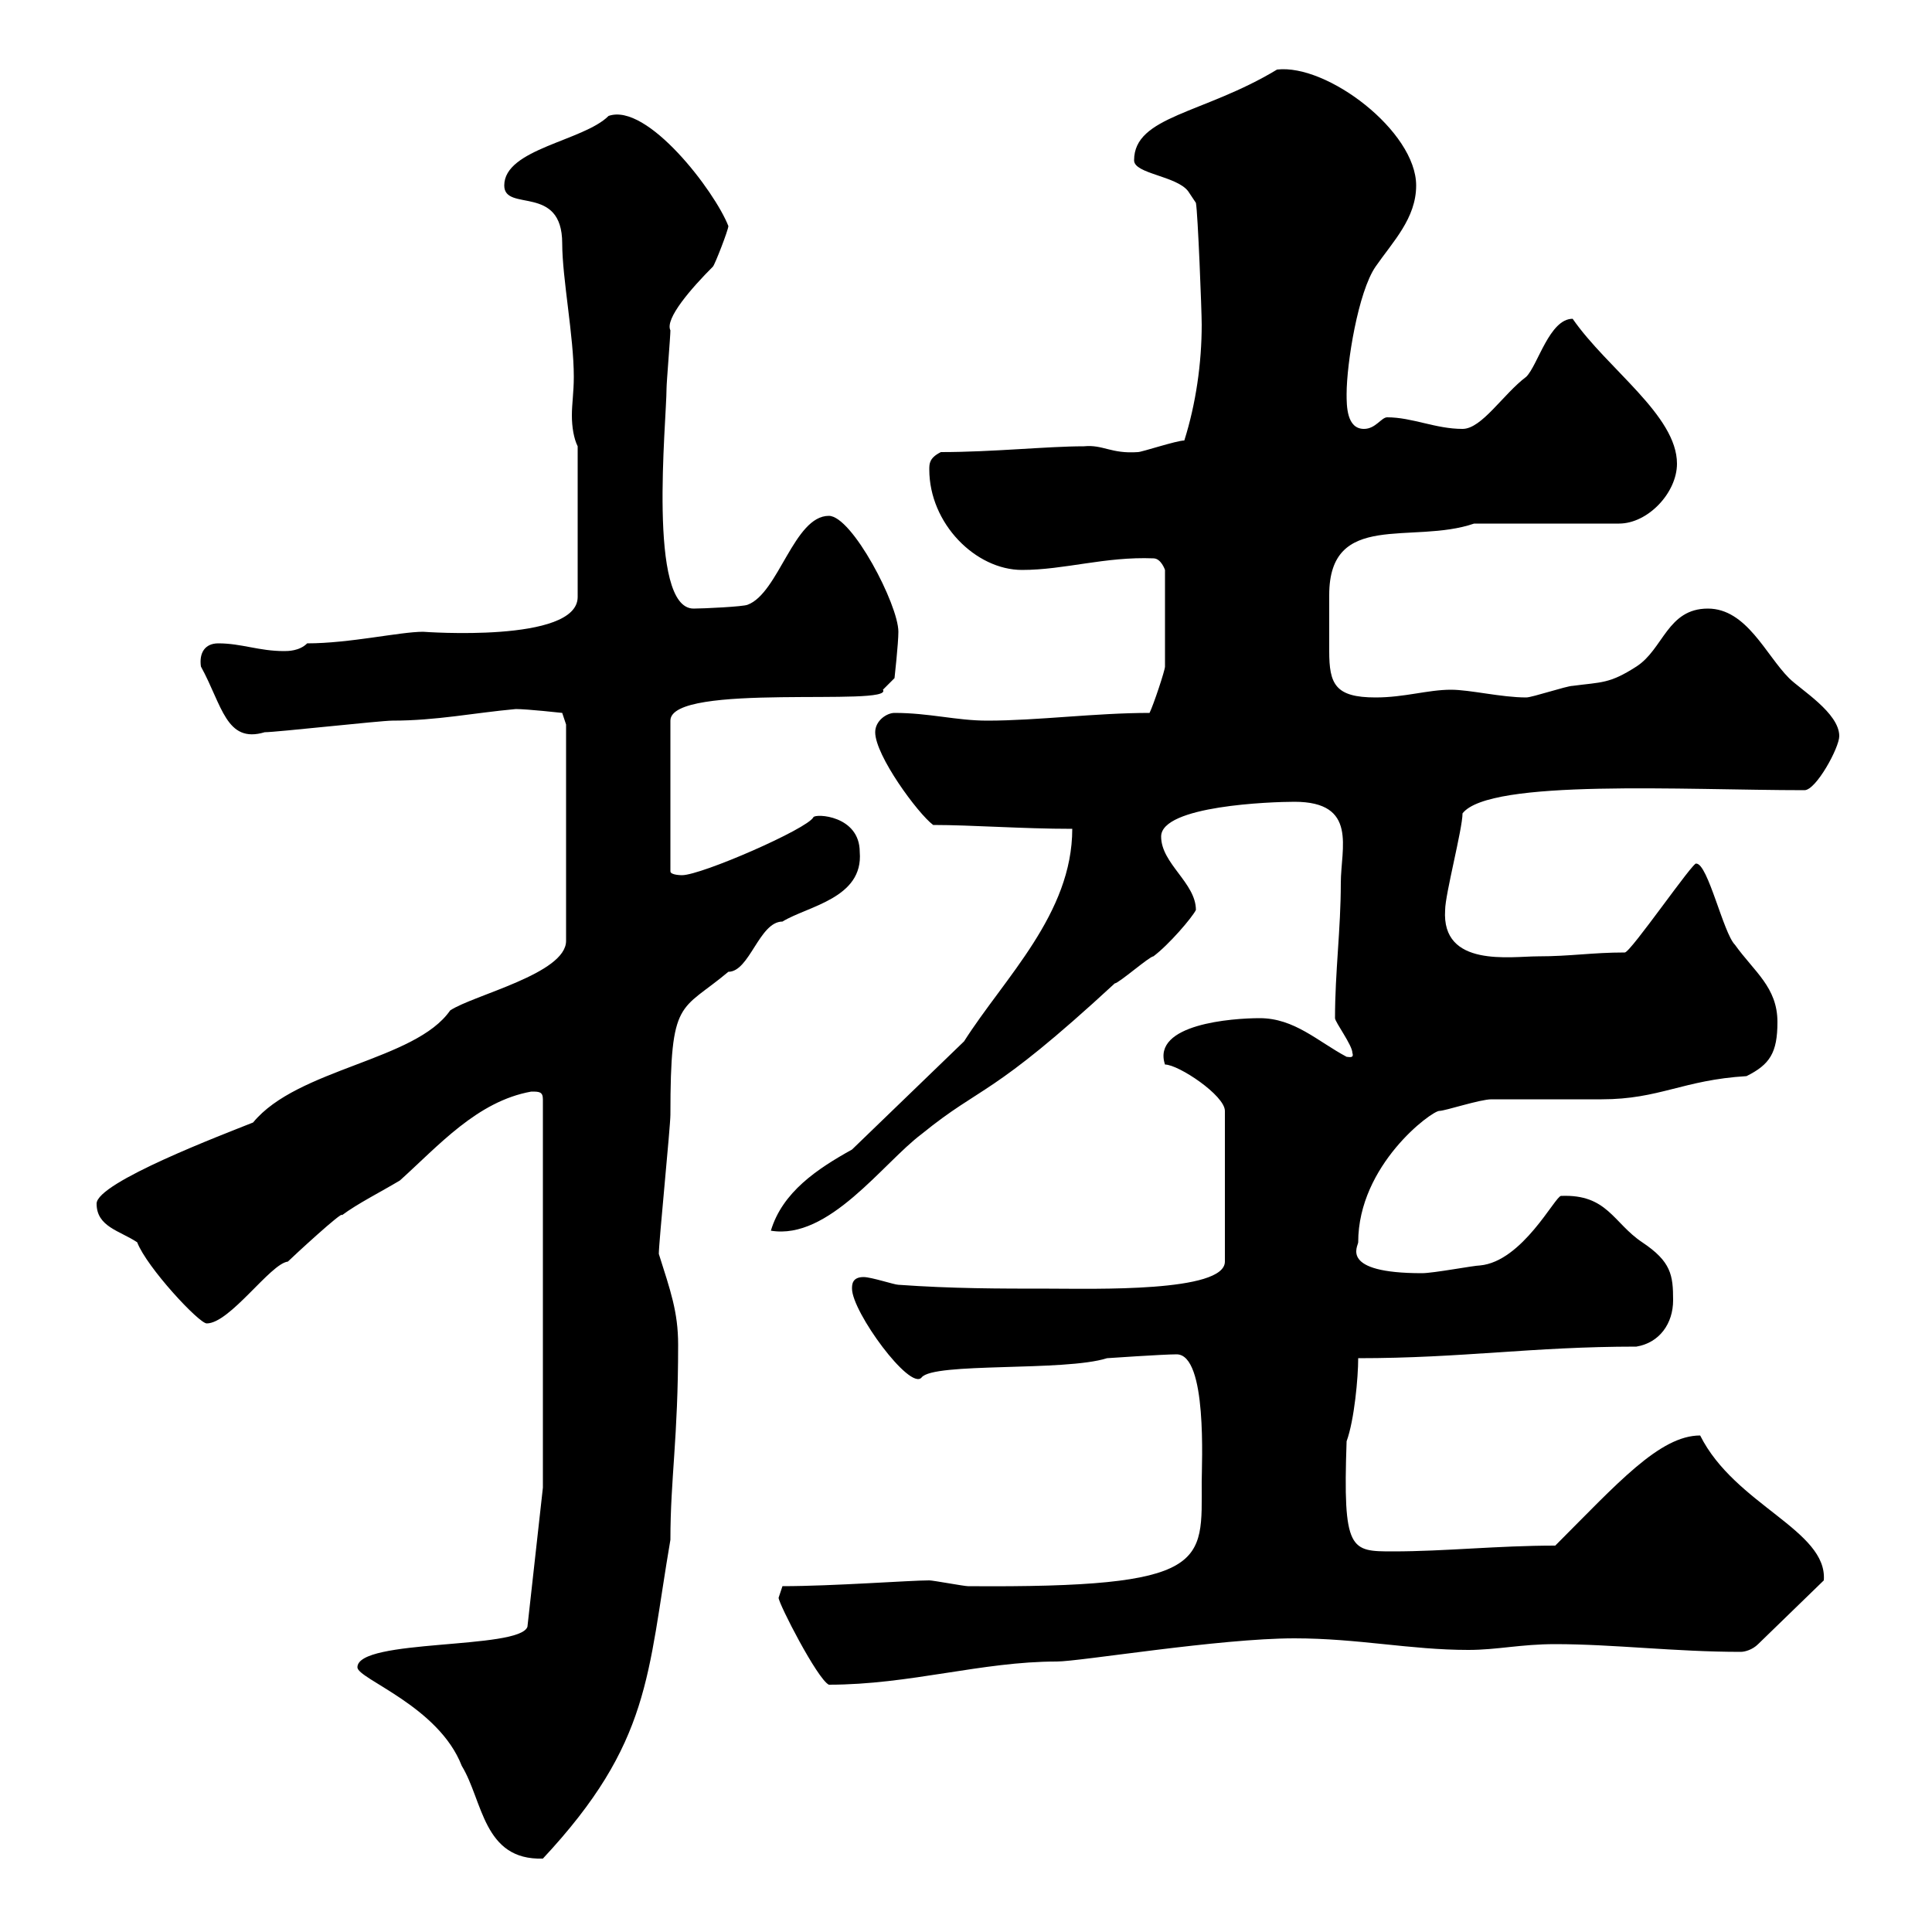 <svg xmlns="http://www.w3.org/2000/svg" xmlns:xlink="http://www.w3.org/1999/xlink" width="300" height="300"><path d="M55.50 258.90C55.50 260.70 68.10 264.90 71.70 274.20C75 279.60 75 288.90 84.30 288.60C101.10 270.60 100.50 260.10 104.10 239.10C104.10 229.50 105.30 223.50 105.30 208.80C105.30 203.70 104.10 200.40 102.30 194.70C102.30 192.90 104.10 174.90 104.10 173.10C104.10 154.80 105.60 157.20 113.10 150.90C116.40 150.90 117.90 143.10 121.50 143.10C125.40 140.70 134.10 139.50 133.50 132.30C133.50 126.60 126.60 126.30 126.30 126.90C125.40 128.70 108.90 135.90 105.90 135.90C105.90 135.90 104.10 135.90 104.10 135.30L104.10 111.90C104.10 105.90 138.90 109.80 137.10 107.10L138.90 105.30C138.90 105.30 139.50 99.90 139.50 98.10C139.50 93.90 132.30 80.10 128.70 80.10C123.30 80.10 120.90 92.10 116.10 93.90C115.50 94.20 109.20 94.50 107.70 94.50C100.50 94.50 103.50 65.40 103.50 60.30C103.50 59.40 104.10 52.20 104.10 51.30C103.20 49.50 107.40 44.70 110.70 41.40C111 41.10 113.10 35.70 113.10 35.10C111 29.70 100.50 15.90 94.50 18C90.60 21.90 78.30 23.10 78.30 28.80C78.30 33 87.30 28.50 87.30 37.80C87.30 43.20 89.10 52.20 89.10 58.50C89.10 60.90 88.80 62.70 88.80 64.50C88.80 66.30 89.10 68.10 89.70 69.30L89.70 92.70C89.70 99.90 65.70 98.10 65.70 98.10C62.10 98.10 54.30 99.90 47.70 99.90C46.50 101.10 44.70 101.10 44.10 101.10C40.20 101.10 37.50 99.90 33.90 99.90C31.80 99.90 30.90 101.40 31.20 103.50C34.50 109.50 35.10 115.50 41.10 113.70C42.90 113.70 59.10 111.90 60.90 111.90C67.80 111.90 73.50 110.70 80.10 110.10C81.90 110.10 87.30 110.70 87.30 110.70L87.90 112.50L87.90 146.10C87.90 151.20 73.50 154.50 69.90 156.90C64.50 164.70 46.20 165.90 39.30 174.30C34.80 176.10 15 183.60 15 186.90C15 190.50 18.60 191.10 21.30 192.90C22.80 196.80 30.90 205.50 32.10 205.50C35.70 205.50 42 196.20 44.70 195.90C45.30 195.30 53.40 187.80 53.10 188.70C55.50 186.90 59.10 185.10 62.10 183.30C68.10 177.90 74.10 171 82.50 169.50C83.70 169.50 84.30 169.50 84.30 170.70L84.30 231L81.90 252.60C80.70 256.20 55.50 254.40 55.50 258.90ZM120.90 248.10C120.90 249 126.90 260.70 128.70 261.60C141.30 261.60 152.40 258 164.10 258C167.70 258 189.30 254.40 201 254.40C210.90 254.40 219 256.20 228 256.20C232.50 256.20 236.10 255.30 241.50 255.30C250.50 255.30 260.10 256.50 270.30 256.50C270.90 256.50 272.10 256.20 273 255.30L283.20 245.40C283.80 237.60 269.40 233.70 264 222.90C257.70 222.90 251.10 230.40 241.50 240C232.50 240 224.40 240.90 216.30 240.90C209.70 240.90 208.50 240.90 209.10 223.80C210.30 220.50 210.90 213.90 210.90 210.90C227.10 210.90 237.90 209.10 254.10 209.10C257.70 208.50 259.80 205.50 259.80 201.90C259.80 198 259.50 195.90 255 192.90C250.50 189.90 249.60 185.40 242.40 185.70C241.50 185.70 236.40 195.90 229.80 196.50C228.90 196.50 222.60 197.70 220.80 197.70C207.90 197.70 210.90 193.50 210.90 192.90C210.90 180.90 222.30 172.50 223.50 172.50C224.40 172.50 229.80 170.70 231.60 170.70C233.40 170.70 246.90 170.70 248.70 170.70C257.70 170.70 261.30 167.70 271.20 167.10C274.80 165.30 276 163.50 276 158.70C276 153.30 272.40 150.90 269.40 146.70C267.60 144.90 265.20 134.10 263.40 134.10C263.10 133.50 253.20 147.90 252.30 147.90C247.20 147.90 243.90 148.50 238.80 148.50C234.60 148.50 223.80 150.30 224.40 141.30C224.40 138.90 227.10 128.70 227.10 126.30C231.30 120.90 261.60 122.70 280.20 122.70C282 122.70 285.60 116.10 285.60 114.30C285.60 110.70 279.60 107.10 277.80 105.30C274.20 101.70 271.20 94.50 265.20 94.50C258.90 94.50 258.30 100.80 254.10 103.50C249.90 106.20 248.70 105.90 244.20 106.50C243.30 106.50 237.90 108.30 237 108.30C233.10 108.30 228.30 107.10 225.30 107.10C221.70 107.10 218.10 108.30 213.60 108.30C207.30 108.30 206.40 106.20 206.40 101.10C206.40 99.60 206.40 98.10 206.40 96.30C206.40 95.40 206.40 93.90 206.40 92.40C206.40 79.20 219.30 84.60 228.90 81.30L251.40 81.30C255.90 81.30 260.40 76.50 260.40 72C260.40 64.50 249.60 57.30 244.20 49.50C240.60 49.50 238.80 56.70 237 58.50C233.40 61.20 230.10 66.60 227.10 66.60C222.90 66.60 219.30 64.80 215.40 64.80C214.50 64.80 213.60 66.60 211.80 66.60C209.10 66.60 209.10 63 209.10 61.20C209.10 56.40 210.90 45.30 213.60 41.40C216.30 37.50 219.90 33.90 219.90 28.80C219.90 20.40 206.10 9.90 198.30 10.80C186.90 17.70 176.10 18 176.10 24.90C176.10 27 182.70 27.30 184.50 29.70L185.70 31.50C186 33 186.60 48.30 186.60 50.40C186.60 56.40 185.70 62.70 183.90 68.40C182.70 68.40 177.30 70.20 176.70 70.20C172.50 70.50 171.30 69 168.30 69.30C162.60 69.30 154.20 70.20 146.10 70.20C144.30 71.10 144.30 72 144.30 72.90C144.30 81.30 151.50 88.50 158.70 88.50C165.30 88.50 171.60 86.40 179.10 86.70C180.30 86.70 180.90 88.50 180.90 88.50L180.90 103.50C180.90 104.10 179.10 109.50 178.50 110.70C170.10 110.70 161.10 111.90 153.30 111.90C148.50 111.90 144.30 110.70 138.90 110.70C137.70 110.70 135.90 111.90 135.90 113.70C135.90 117.30 142.50 126.30 144.90 128.10C150.90 128.10 158.70 128.70 166.50 128.70C166.50 141.90 156 151.80 149.70 161.70L132.30 178.50C126.90 181.50 121.50 185.10 119.70 191.10C128.70 192.60 137.10 180.60 143.10 176.10C152.70 168.30 153.60 170.70 173.10 152.70C173.70 152.70 178.50 148.50 179.10 148.50C181.50 146.70 185.10 142.50 185.70 141.30C185.70 137.10 180.30 134.10 180.30 129.90C180.30 125.10 197.40 124.50 201 124.50C210.90 124.50 208.20 131.70 208.20 137.10C208.20 144.30 207.30 150.90 207.30 158.10C207.30 158.70 210 162.30 210 163.50C210.30 164.40 209.40 164.10 209.10 164.10C204.60 161.70 201 158.10 195.60 158.10C191.40 158.10 178.80 159 180.90 165.30C183 165.30 190.20 170.10 190.20 172.50L190.20 195.90C190.20 200.70 169.80 200.10 162.90 200.10C155.10 200.10 147.90 200.10 139.50 199.50C138.90 199.50 135.30 198.30 134.10 198.30C132.30 198.30 132.30 199.50 132.30 200.10C132.30 203.70 141.30 216 143.10 213.90C144.90 211.50 165.30 213 171.90 210.90C171.90 210.90 180.60 210.30 182.70 210.30C187.50 210.30 186.60 227.40 186.60 230.10C186.60 242.70 188.10 246.60 150.30 246.30C149.70 246.30 144.90 245.40 144.30 245.40C141.30 245.40 129.30 246.30 121.50 246.30C121.50 246.30 120.90 248.10 120.90 248.10Z"/></svg>